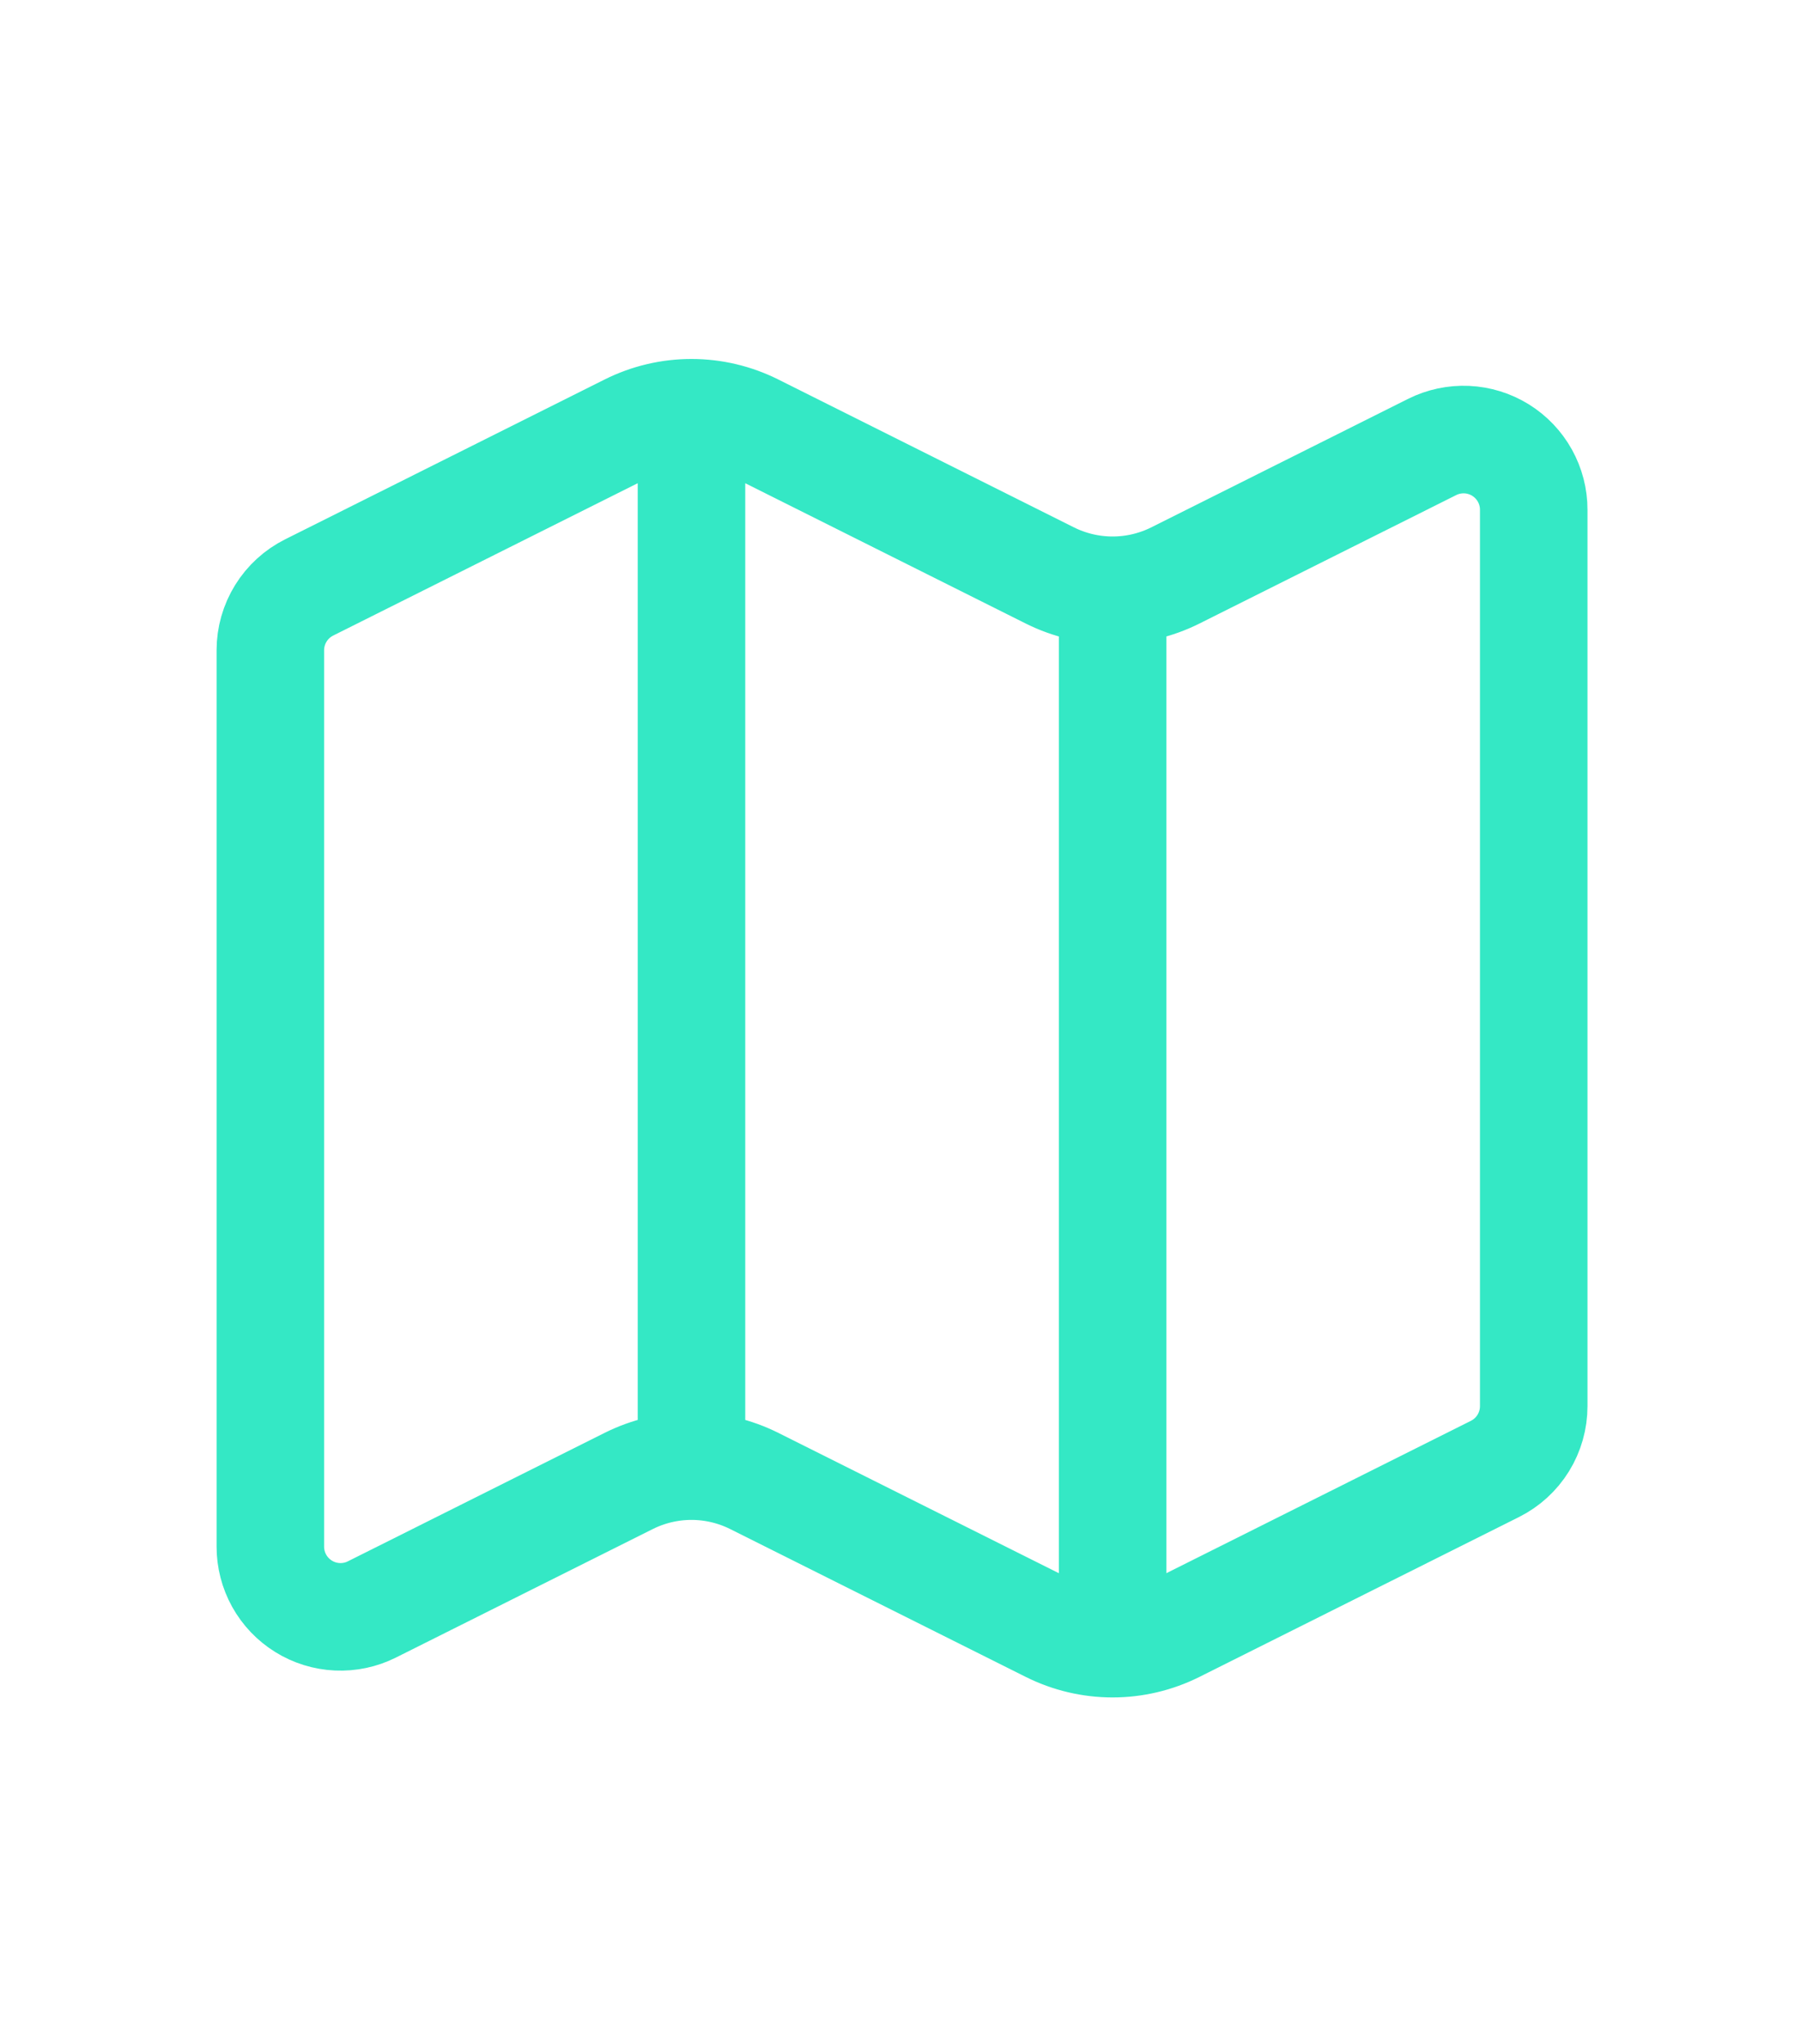 <svg width="67" height="76" viewBox="0 0 67 76" fill="none" xmlns="http://www.w3.org/2000/svg">
<path d="M41.391 21.949C40.58 21.949 39.781 21.76 39.056 21.398L28.058 15.899C27.333 15.537 26.534 15.348 25.724 15.348M41.391 21.949C42.201 21.949 43 21.76 43.725 21.398L53.279 16.62C53.677 16.421 54.12 16.327 54.565 16.347C55.01 16.367 55.442 16.501 55.821 16.735C56.199 16.97 56.512 17.297 56.728 17.686C56.945 18.076 57.058 18.514 57.057 18.959V52.287C57.057 52.772 56.922 53.247 56.667 53.66C56.412 54.072 56.047 54.405 55.613 54.622L43.725 60.567C43 60.929 42.201 61.118 41.391 61.118M41.391 21.949V61.118M41.391 61.118C40.58 61.118 39.781 60.929 39.056 60.567L28.058 55.068C27.333 54.706 26.534 54.517 25.724 54.517C24.914 54.517 24.114 54.706 23.39 55.068L13.835 59.846C13.437 60.046 12.994 60.139 12.549 60.119C12.104 60.099 11.671 59.965 11.293 59.73C10.914 59.495 10.601 59.167 10.385 58.778C10.169 58.388 10.056 57.95 10.057 57.504V24.179C10.057 23.694 10.193 23.219 10.448 22.806C10.703 22.394 11.068 22.061 11.501 21.844L23.39 15.899C24.114 15.537 24.914 15.348 25.724 15.348M25.724 15.348V54.515" stroke="#34E8C5" stroke-width="4" stroke-linecap="round" stroke-linejoin="round"/>
</svg>
